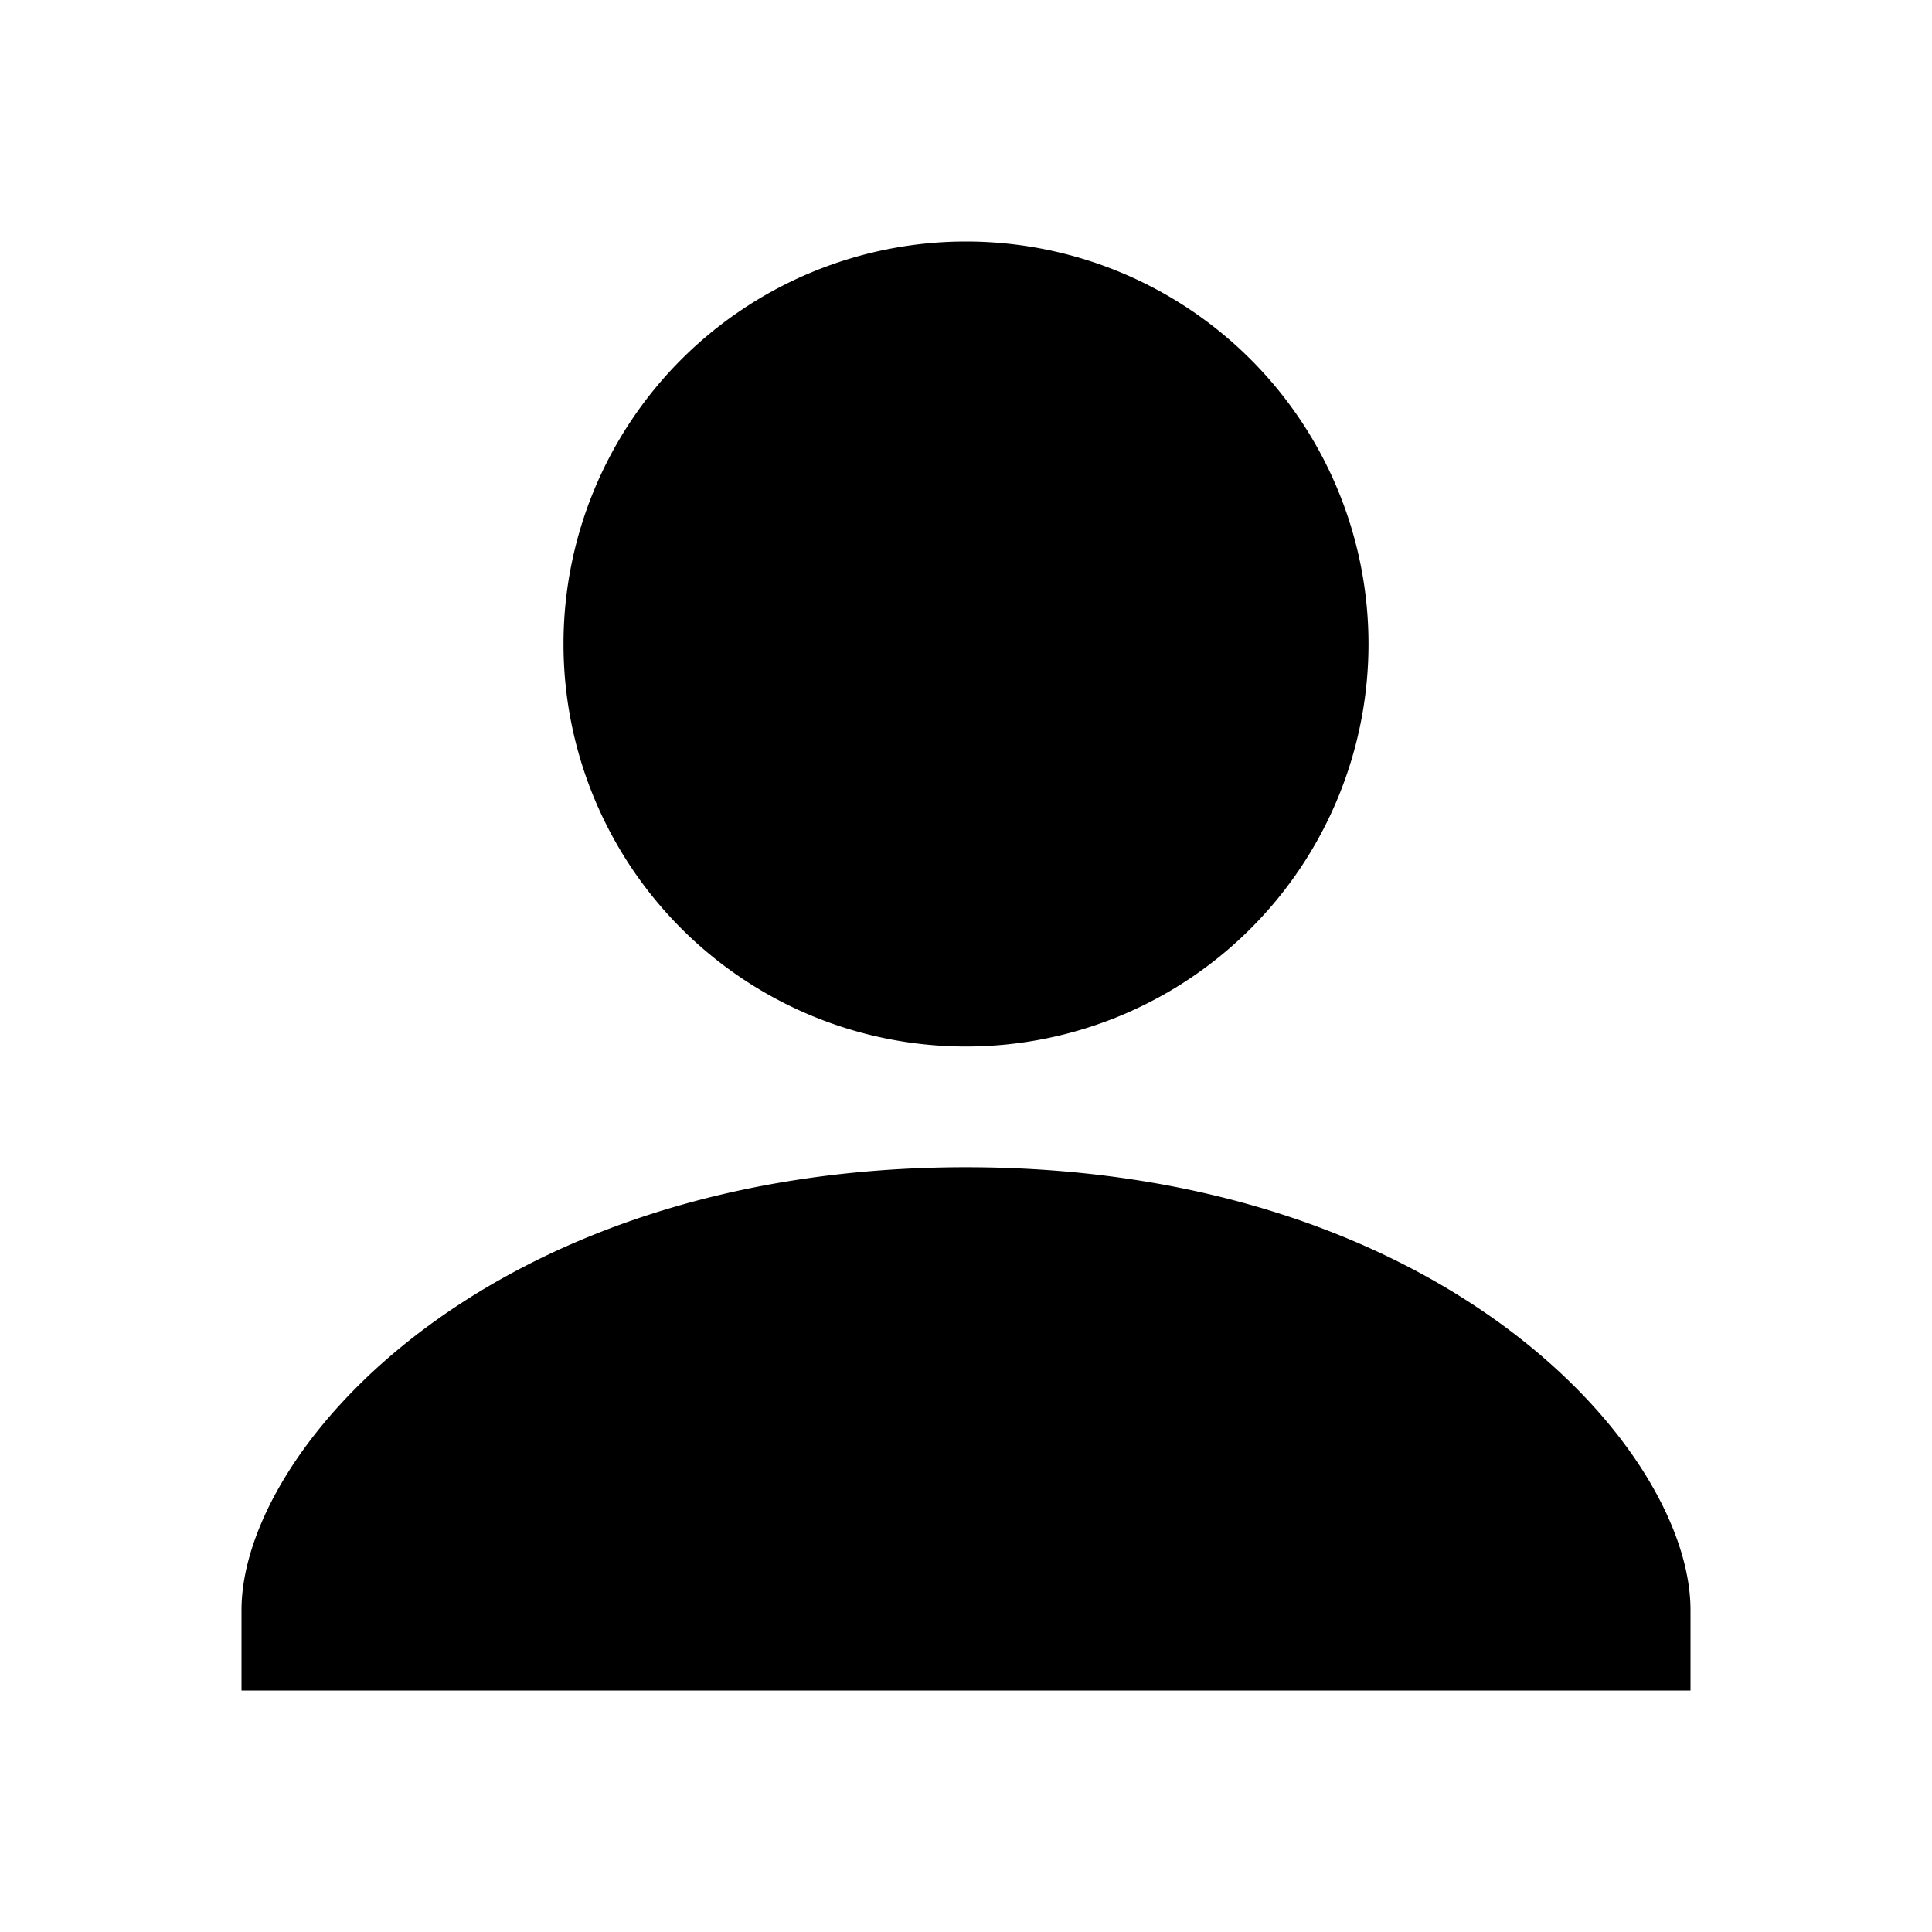 <?xml version="1.0" encoding="UTF-8"?><svg xmlns="http://www.w3.org/2000/svg" width="24" height="24" viewBox="0 0 24 24"><path fill-rule="evenodd" d="M12 14.5c5.917 0 9 3.5 9 5.5v1H3v-1c0-2 3.083-5.5 9-5.5zM17 8A5 5 0 1 1 7 8a5 5 0 0 1 10 0z"/></svg>